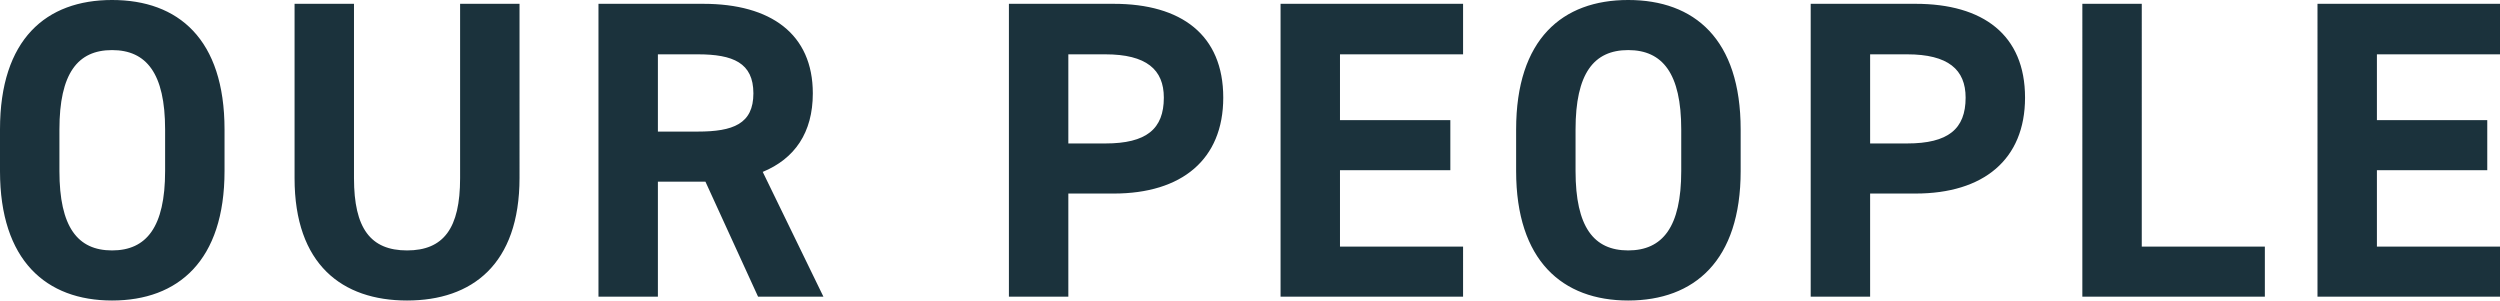 <svg xmlns="http://www.w3.org/2000/svg" width="353.4" height="42.48" viewBox="0 0 353.4 42.48"><path d="M34.56-17.76v-5.88c0-12.78-6.54-18.3-15.9-18.3-9.3,0-15.84,5.52-15.84,18.3v5.88C2.82-5.1,9.36.54,18.66.54,28.02.54,34.56-5.1,34.56-17.76ZM11.22-23.64c0-7.92,2.58-11.22,7.44-11.22s7.5,3.3,7.5,11.22v5.88c0,7.92-2.64,11.22-7.5,11.22s-7.44-3.3-7.44-11.22ZM67.86-41.4v24.66c0,7.08-2.34,10.2-7.5,10.2s-7.5-3.12-7.5-10.2V-41.4h-8.4v24.66C44.46-4.56,51.18.54,60.36.54s15.9-5.1,15.9-17.34V-41.4ZM119.22,0l-8.58-17.64c4.5-1.86,7.08-5.52,7.08-11.1,0-8.4-5.94-12.66-15.48-12.66H87.42V0h8.4V-16.26h6.72L109.98,0ZM95.82-23.34V-34.26h5.64c4.98,0,7.86,1.2,7.86,5.52s-2.88,5.4-7.86,5.4Zm64.44,8.76c9.6,0,15.48-4.8,15.48-13.56,0-8.88-5.94-13.26-15.48-13.26H145.44V0h8.4V-14.58Zm-6.42-7.08v-12.6h5.22c5.82,0,8.28,2.16,8.28,6.12,0,4.44-2.46,6.48-8.28,6.48Zm30-19.74V0h25.8V-7.08h-17.4v-10.8h15.6v-7.08h-15.6v-9.3h17.4V-41.4Zm65.04,23.64v-5.88c0-12.78-6.54-18.3-15.9-18.3-9.3,0-15.84,5.52-15.84,18.3v5.88c0,12.66,6.54,18.3,15.84,18.3C242.34.54,248.88-5.1,248.88-17.76Zm-23.34-5.88c0-7.92,2.58-11.22,7.44-11.22s7.5,3.3,7.5,11.22v5.88c0,7.92-2.64,11.22-7.5,11.22s-7.44-3.3-7.44-11.22Zm48.06,9.06c9.6,0,15.48-4.8,15.48-13.56,0-8.88-5.94-13.26-15.48-13.26H258.78V0h8.4V-14.58Zm-6.42-7.08v-12.6h5.22c5.82,0,8.28,2.16,8.28,6.12,0,4.44-2.46,6.48-8.28,6.48Zm38.4-19.74h-8.4V0h25.8V-7.08h-17.4Zm24.84,0V0h25.8V-7.08h-17.4v-10.8h15.6v-7.08h-15.6v-9.3h17.4V-41.4Z" transform="translate(-2.82 41.94)" fill="#1b323c"/></svg>